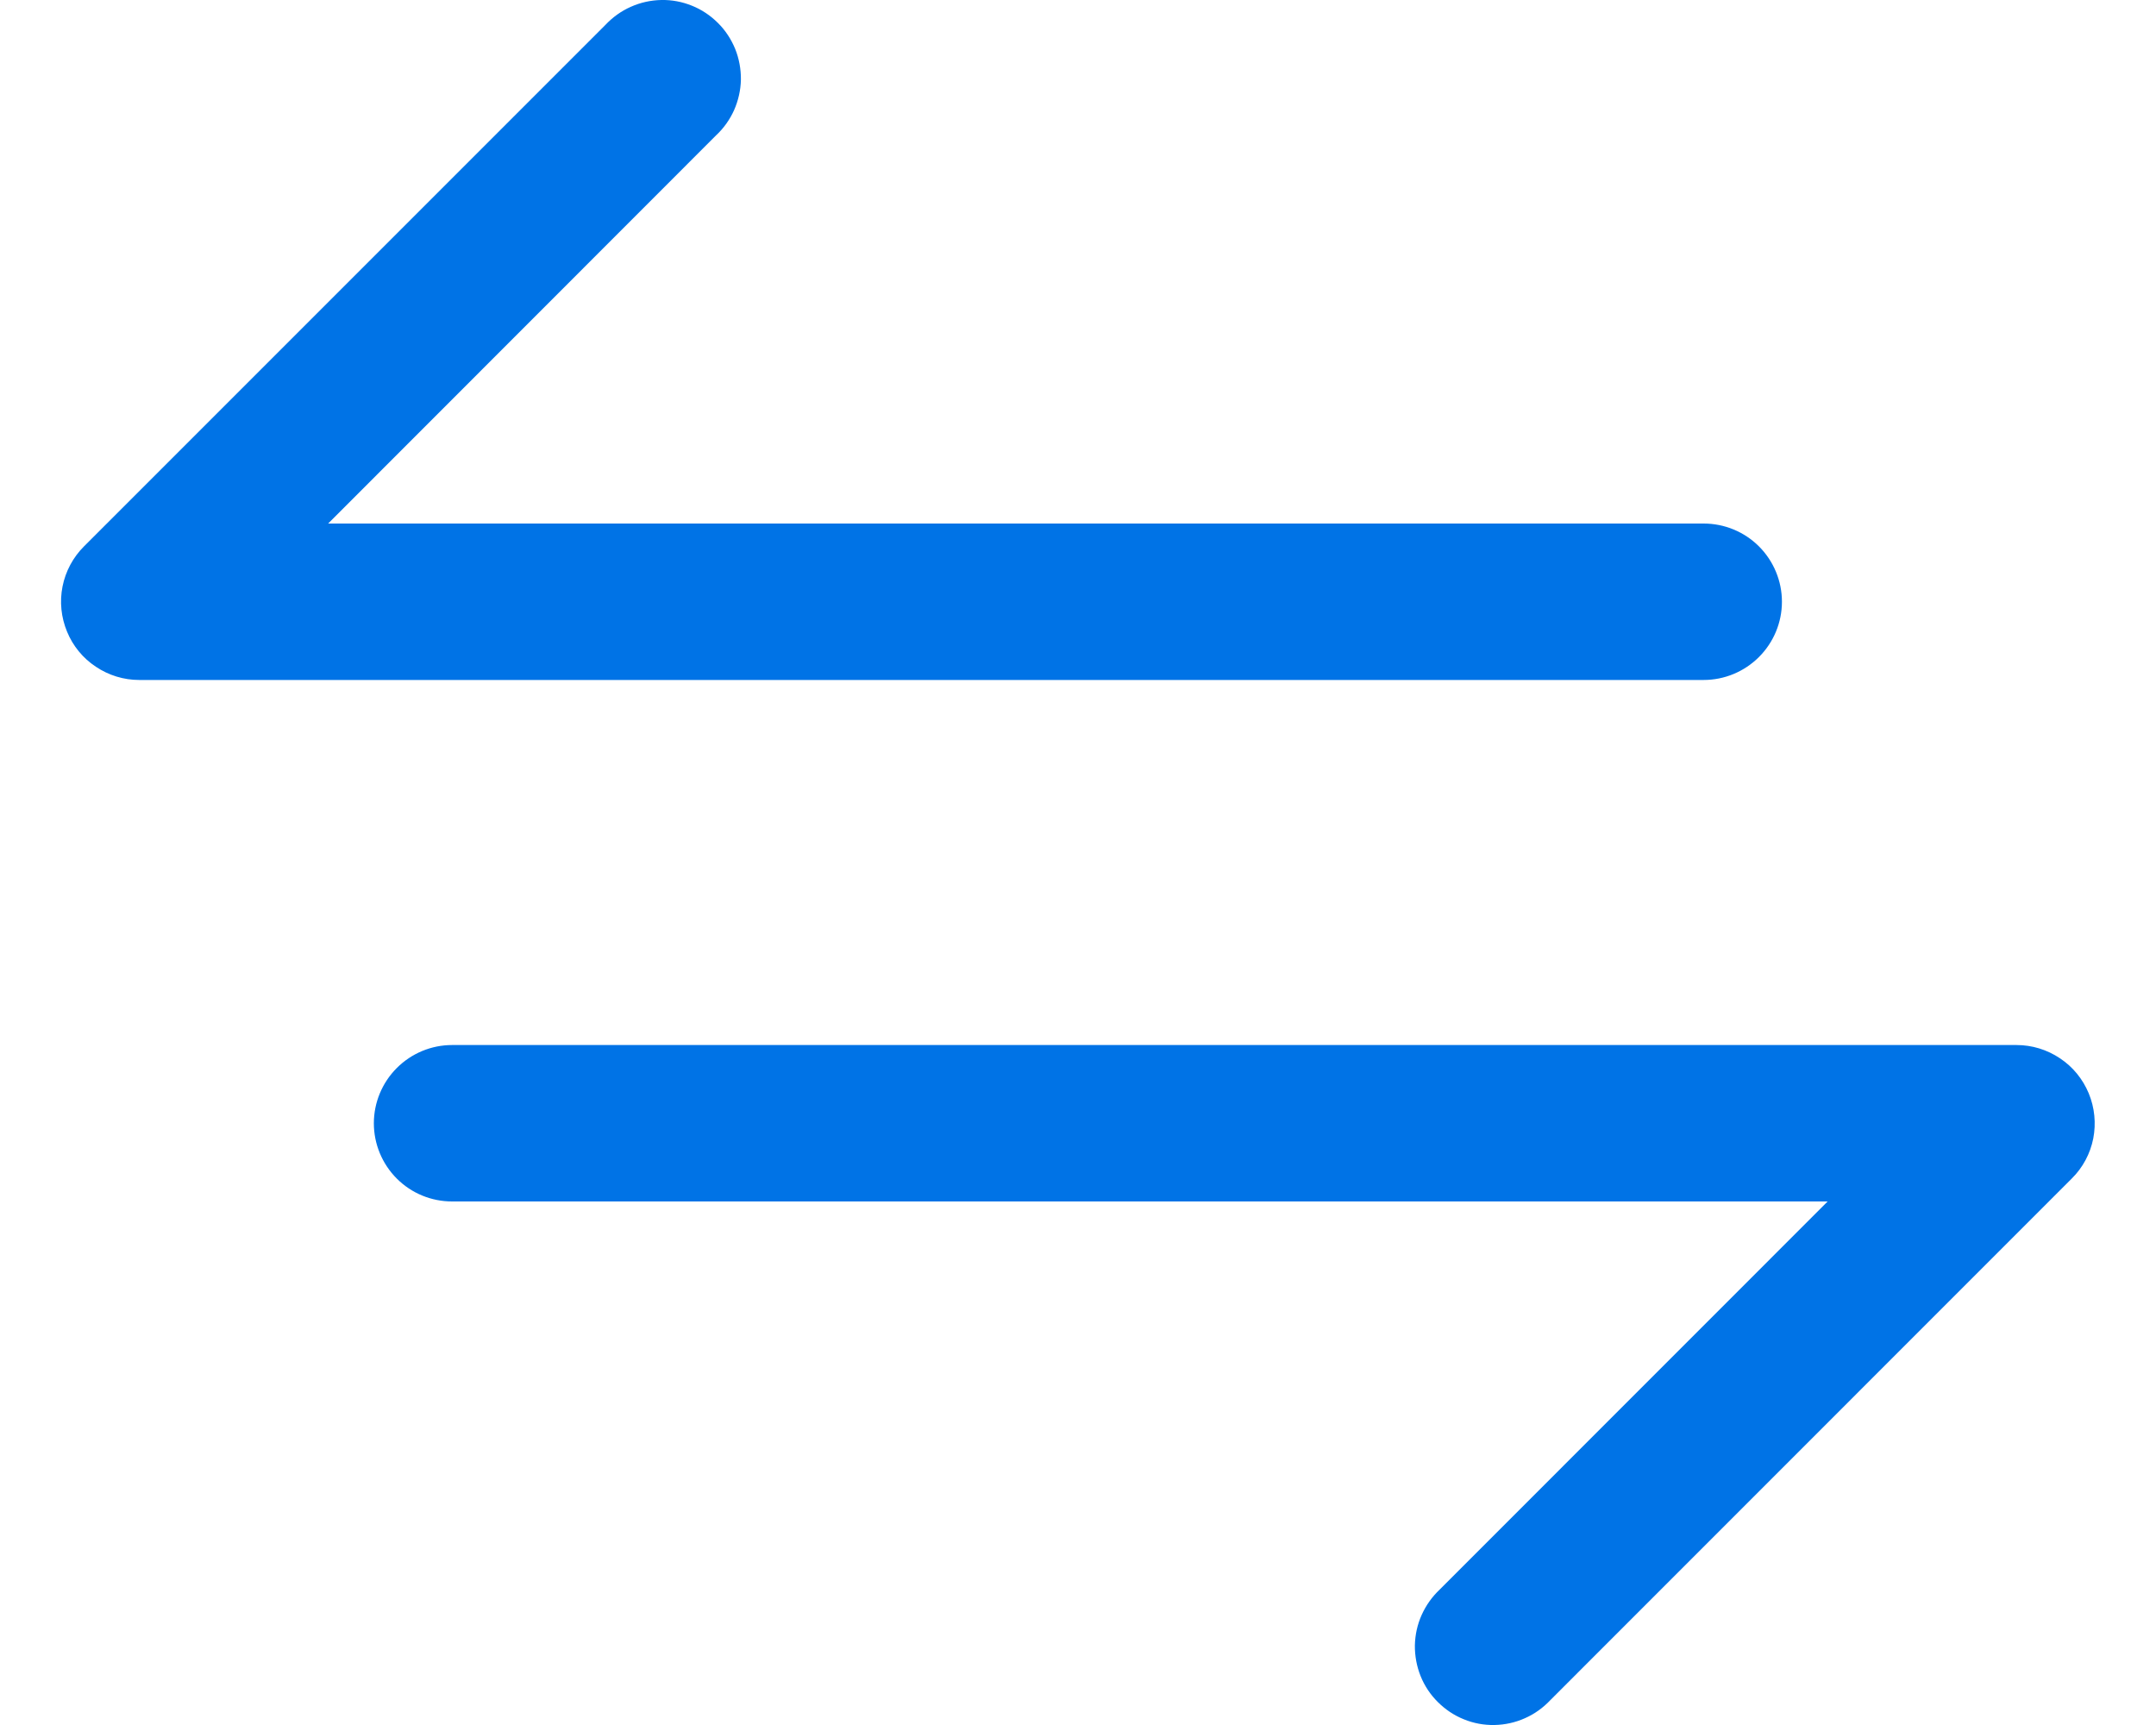 <svg width="20" height="16" viewBox="0 0 20 16" fill="none" xmlns="http://www.w3.org/2000/svg">
<path d="M19.219 10.931L14.382 15.769C14.315 15.84 14.235 15.898 14.146 15.937C14.057 15.977 13.961 15.998 13.864 16C13.766 16.002 13.669 15.984 13.579 15.947C13.489 15.911 13.407 15.856 13.338 15.787C13.269 15.719 13.214 15.636 13.178 15.546C13.142 15.456 13.124 15.359 13.125 15.262C13.127 15.164 13.148 15.068 13.188 14.979C13.228 14.89 13.285 14.81 13.356 14.743L16.954 11.144H4.194C4.001 11.144 3.817 11.068 3.681 10.932C3.545 10.796 3.468 10.611 3.468 10.419C3.468 10.226 3.545 10.042 3.681 9.906C3.817 9.77 4.001 9.693 4.194 9.693H18.706C18.85 9.693 18.99 9.736 19.109 9.816C19.229 9.895 19.321 10.009 19.376 10.141C19.431 10.274 19.445 10.419 19.418 10.56C19.39 10.701 19.321 10.83 19.219 10.931ZM16.53 5.581C16.53 5.389 16.453 5.204 16.317 5.068C16.181 4.932 15.996 4.856 15.804 4.856H3.044L6.642 1.256C6.713 1.19 6.77 1.11 6.81 1.021C6.849 0.932 6.871 0.836 6.873 0.738C6.874 0.641 6.856 0.544 6.82 0.454C6.783 0.364 6.729 0.281 6.66 0.213C6.591 0.144 6.509 0.089 6.419 0.053C6.328 0.016 6.232 -0.002 6.134 0C6.037 0.002 5.941 0.023 5.852 0.063C5.763 0.102 5.683 0.16 5.616 0.231L0.779 5.068C0.677 5.17 0.608 5.299 0.58 5.44C0.552 5.581 0.567 5.726 0.622 5.859C0.676 5.991 0.769 6.105 0.889 6.184C1.008 6.264 1.148 6.307 1.291 6.307H15.804C15.996 6.307 16.181 6.23 16.317 6.094C16.453 5.958 16.53 5.774 16.53 5.581Z" fill="#0073E6"/>
</svg>
